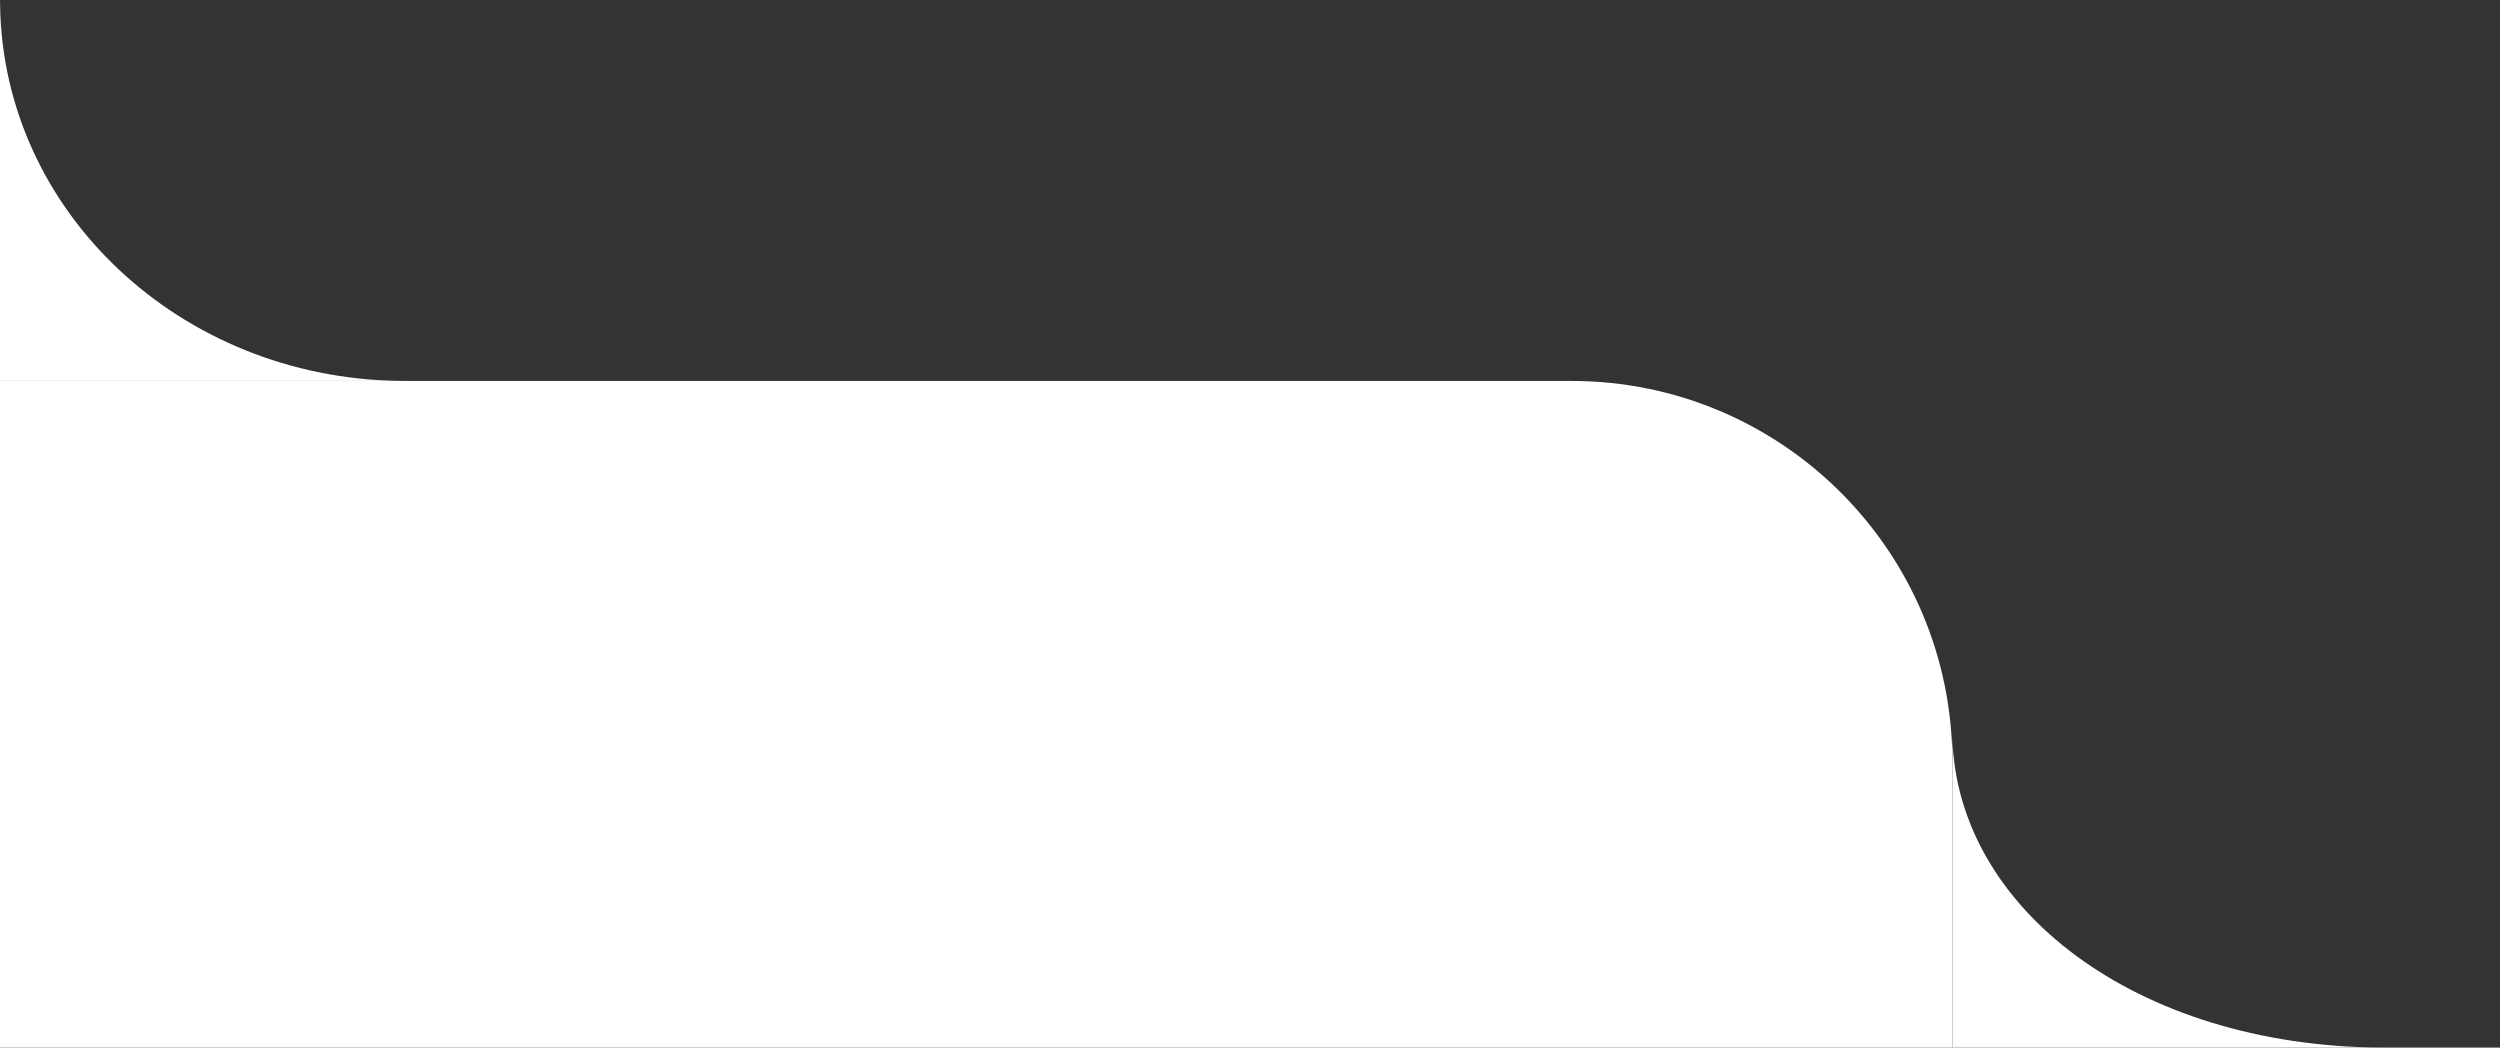 <svg width="105" height="44" viewBox="0 0 105 44" fill="none" xmlns="http://www.w3.org/2000/svg"><rect x="0" y="0" width="105" height="44" fill="#333333" stroke="none"/><path d="M0 16V0L0.004 0.237C0.141 8.897 7.574 15.882 16.775 15.997L17 16H0Z" fill="#FFFFFF"></path><path d="M0 16H66C74.837 16 82 23.163 82 32V44H0V16Z" fill="#FFFFFF"></path><path d="M82 44V31C82.205 38.146 89.691 43.928 100 44H104.5H82Z" fill="#FFFFFF"></path></svg>